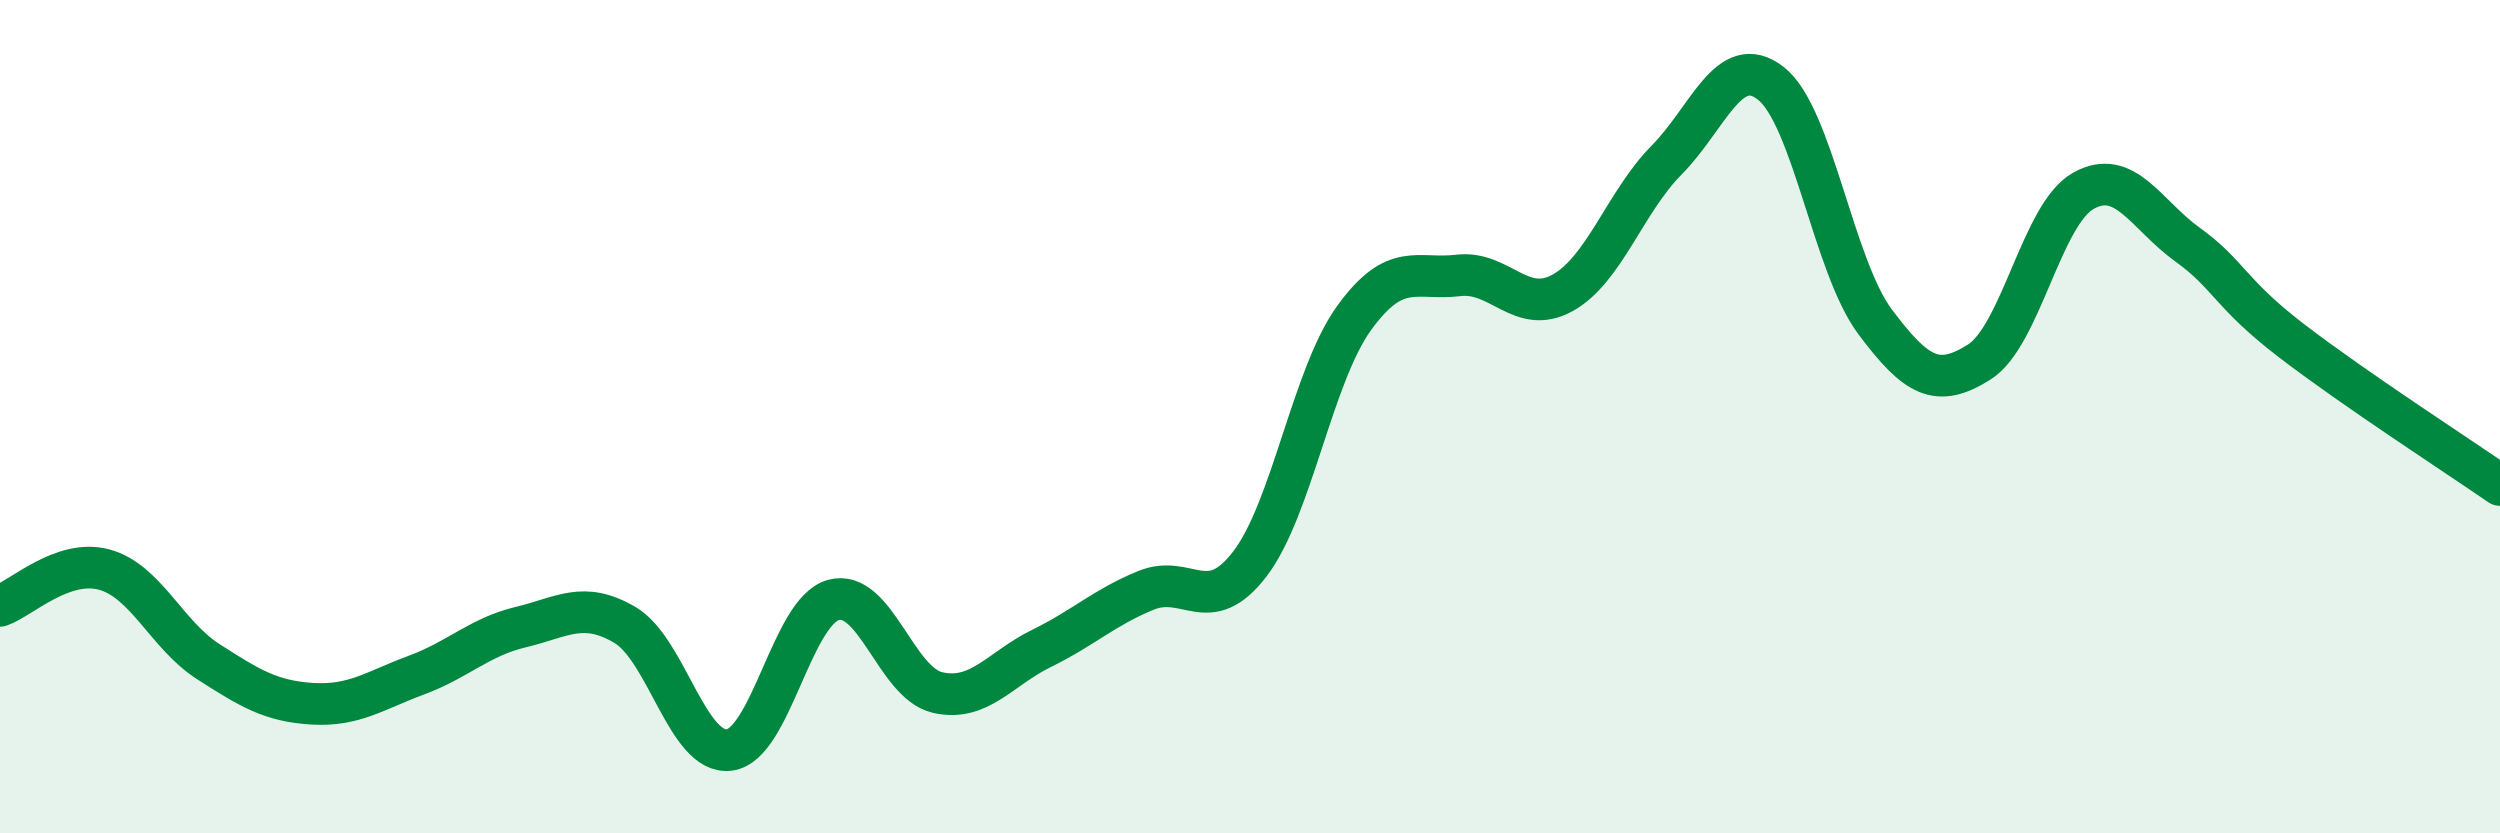 
    <svg width="60" height="20" viewBox="0 0 60 20" xmlns="http://www.w3.org/2000/svg">
      <path
        d="M 0,14.54 C 0.5,14.37 1.5,13.4 2.5,13.67 C 3.5,13.94 4,15.24 5,15.88 C 6,16.52 6.5,16.83 7.5,16.89 C 8.5,16.95 9,16.57 10,16.2 C 11,15.83 11.5,15.29 12.5,15.05 C 13.5,14.81 14,14.41 15,15 C 16,15.59 16.5,18.12 17.5,18 C 18.5,17.88 19,14.68 20,14.4 C 21,14.12 21.5,16.39 22.5,16.62 C 23.5,16.85 24,16.05 25,15.56 C 26,15.07 26.5,14.58 27.5,14.17 C 28.5,13.76 29,14.84 30,13.53 C 31,12.22 31.5,9.01 32.5,7.63 C 33.5,6.25 34,6.73 35,6.61 C 36,6.49 36.5,7.58 37.5,7.03 C 38.5,6.48 39,4.85 40,3.84 C 41,2.83 41.5,1.22 42.5,2 C 43.5,2.78 44,6.38 45,7.72 C 46,9.06 46.5,9.32 47.5,8.69 C 48.5,8.06 49,5.14 50,4.58 C 51,4.02 51.5,5.15 52.5,5.87 C 53.5,6.59 53.5,7.03 55,8.18 C 56.5,9.33 59,10.95 60,11.64L60 20L0 20Z"
        fill="#008740"
        opacity="0.1"
        stroke-linecap="round"
        stroke-linejoin="round"
      />
      <path
        d="M 0,14.54 C 0.5,14.37 1.5,13.4 2.5,13.67 C 3.5,13.94 4,15.24 5,15.88 C 6,16.52 6.5,16.83 7.5,16.89 C 8.5,16.95 9,16.57 10,16.2 C 11,15.83 11.5,15.29 12.5,15.05 C 13.5,14.81 14,14.41 15,15 C 16,15.59 16.5,18.12 17.5,18 C 18.5,17.88 19,14.68 20,14.4 C 21,14.12 21.5,16.39 22.5,16.62 C 23.5,16.85 24,16.05 25,15.56 C 26,15.07 26.5,14.58 27.5,14.17 C 28.5,13.76 29,14.84 30,13.53 C 31,12.22 31.5,9.01 32.5,7.63 C 33.5,6.25 34,6.73 35,6.61 C 36,6.49 36.5,7.58 37.5,7.03 C 38.5,6.48 39,4.85 40,3.84 C 41,2.83 41.5,1.22 42.5,2 C 43.5,2.78 44,6.38 45,7.72 C 46,9.06 46.5,9.32 47.5,8.69 C 48.5,8.06 49,5.14 50,4.58 C 51,4.02 51.5,5.15 52.5,5.87 C 53.5,6.59 53.5,7.03 55,8.18 C 56.5,9.33 59,10.95 60,11.64"
        stroke="#008740"
        stroke-width="1"
        fill="none"
        stroke-linecap="round"
        stroke-linejoin="round"
      />
    </svg>
  